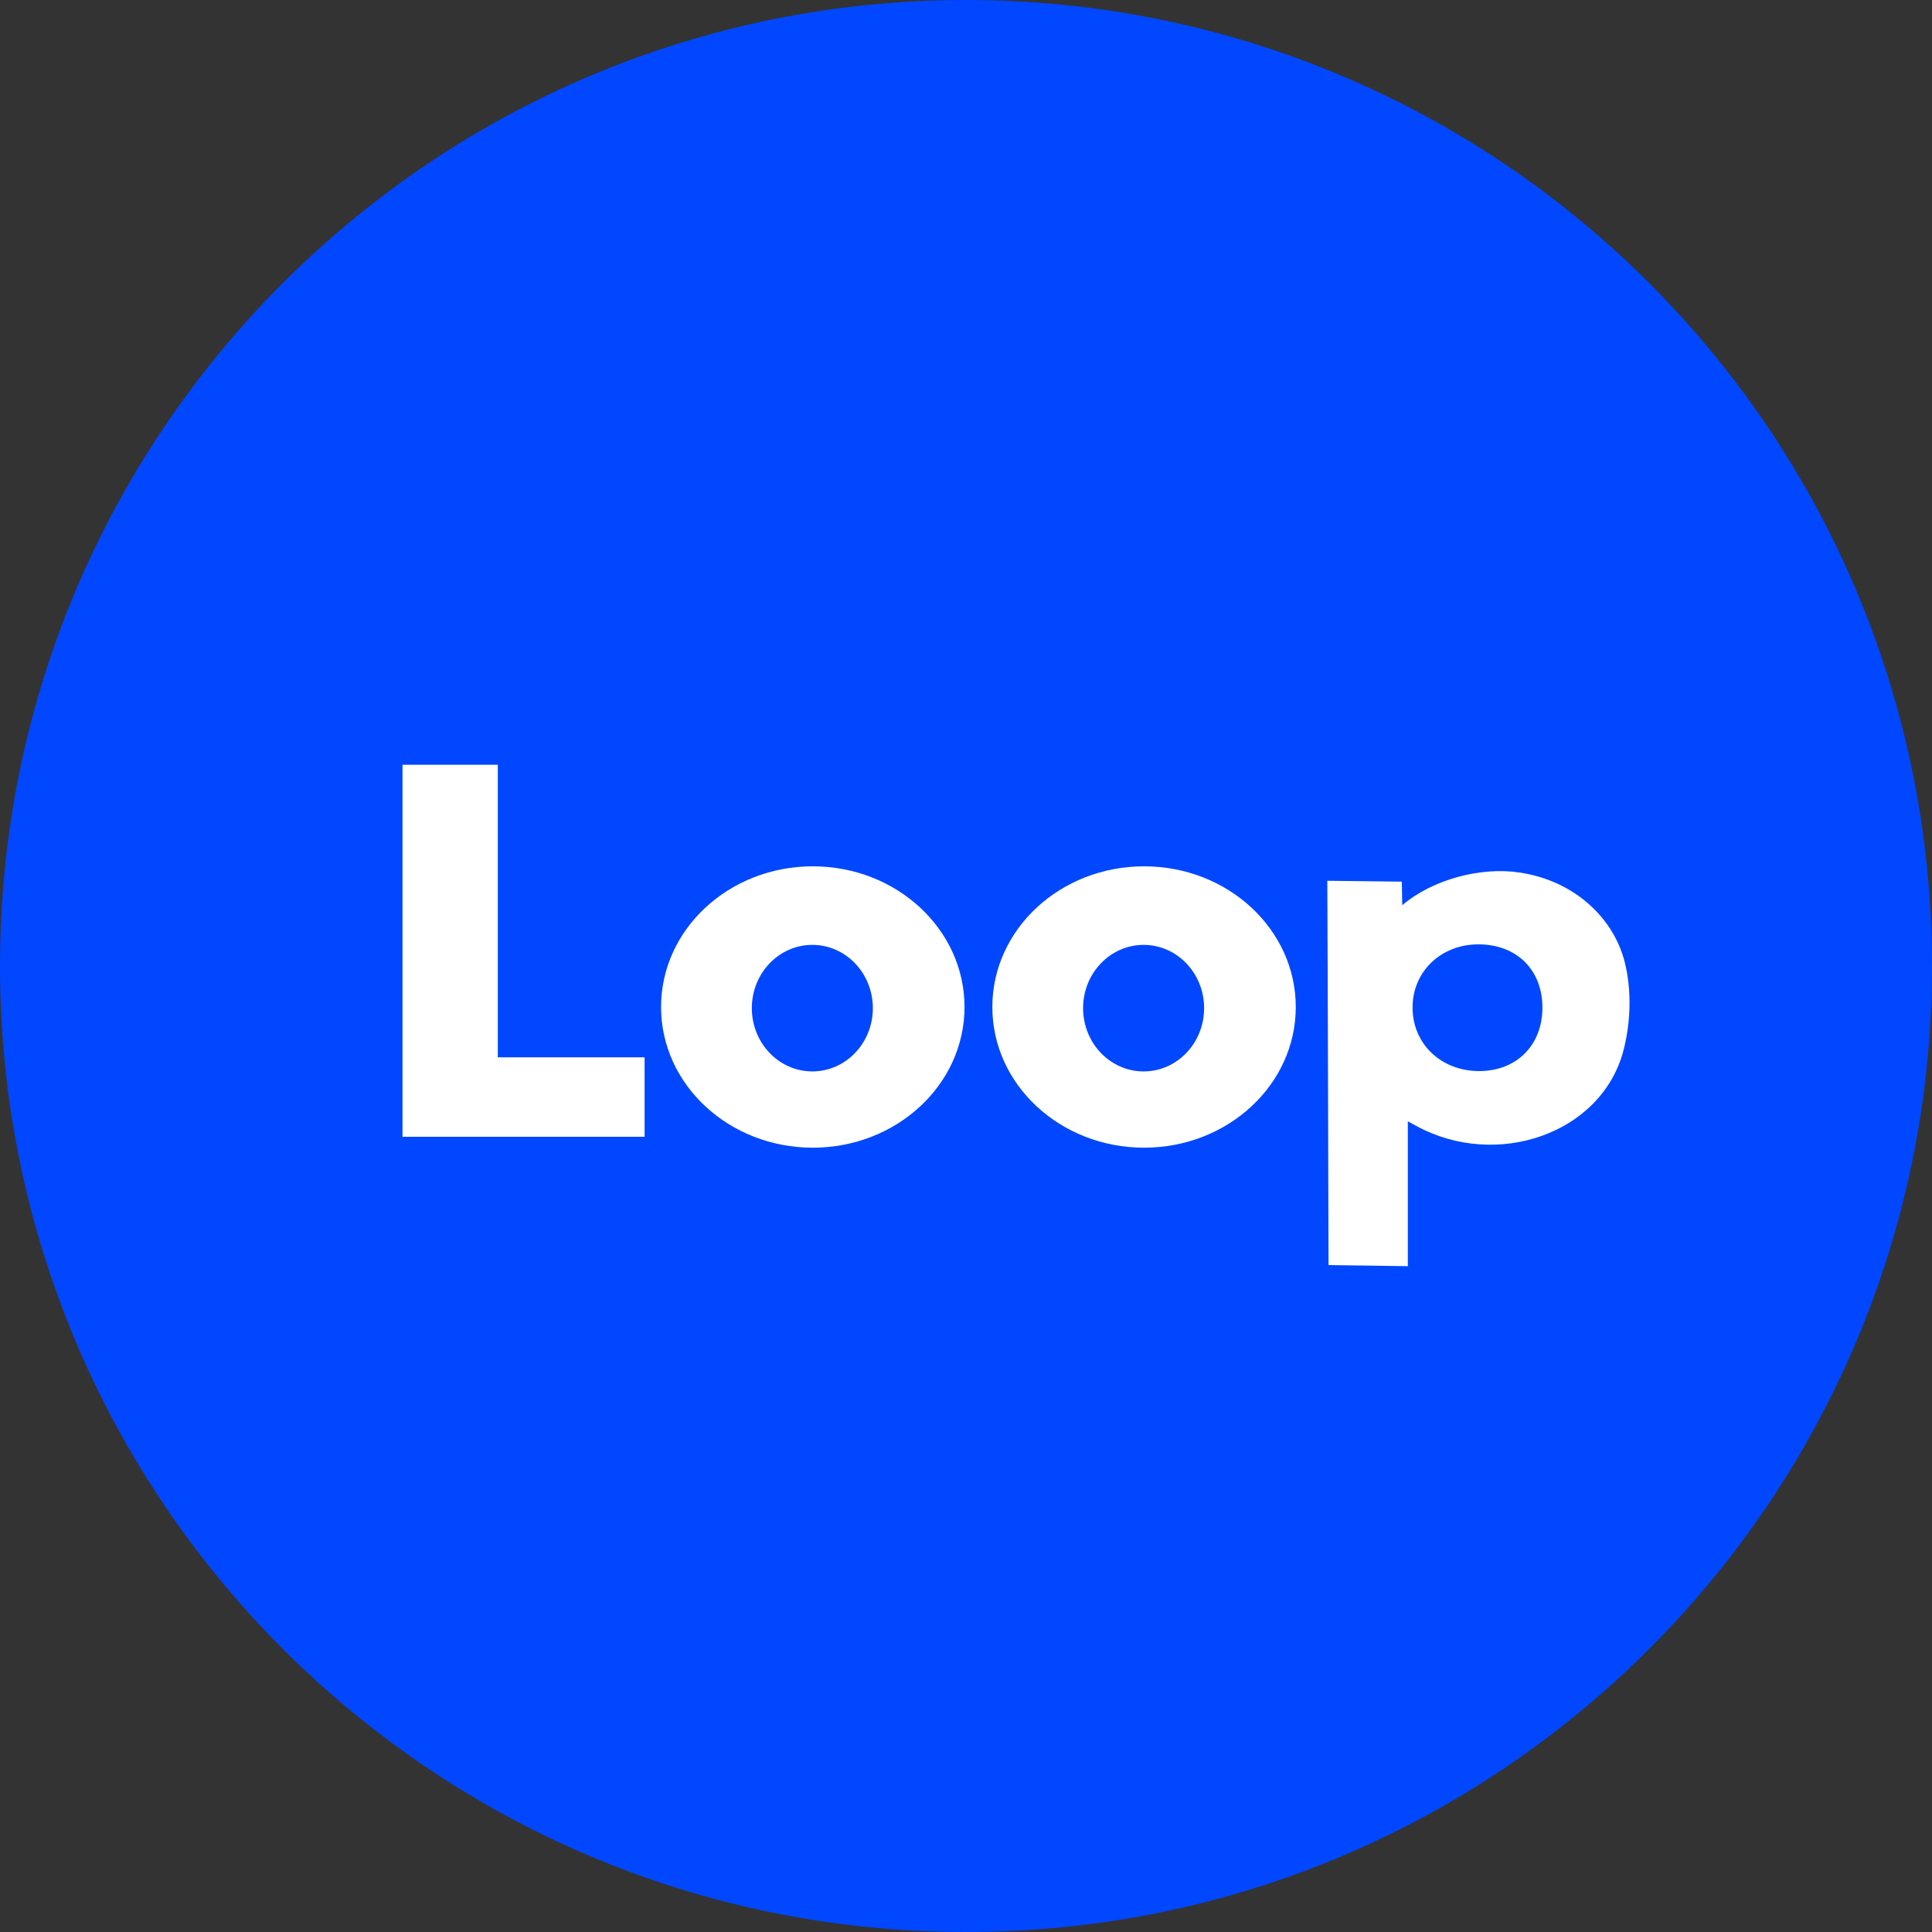 <svg width="74" height="74" viewBox="0 0 74 74" fill="none" xmlns="http://www.w3.org/2000/svg">
<rect x="0" y="0" width="74" height="74" fill="#333333" stroke="none"/>
<g clip-path="url(#clip0_864_131523)">
<path d="M74 37C74 16.566 57.434 0 37 0C16.566 0 0 16.566 0 37C0 57.434 16.566 74 37 74C57.434 74 74 57.434 74 37Z" fill="#0147FF"/>
<path d="M15.417 29.292H19.067V40.498H24.689V43.541H15.417V29.292Z" fill="white"/>
<path d="M31.131 33.182C27.922 33.182 25.32 35.595 25.32 38.571C25.32 41.547 27.922 43.959 31.131 43.959C34.341 43.959 36.943 41.547 36.943 38.571C36.943 35.595 34.341 33.182 31.131 33.182ZM31.114 41.038C29.834 41.038 28.797 39.953 28.797 38.614C28.797 37.276 29.834 36.191 31.114 36.191C32.394 36.191 33.432 37.276 33.432 38.614C33.432 39.953 32.394 41.038 31.114 41.038Z" fill="white"/>
<path d="M43.82 33.182C40.61 33.182 38.009 35.595 38.009 38.571C38.009 41.547 40.61 43.959 43.82 43.959C47.03 43.959 49.631 41.547 49.631 38.571C49.631 35.595 47.03 33.182 43.82 33.182ZM43.803 41.038C42.523 41.038 41.485 39.953 41.485 38.614C41.485 37.276 42.523 36.191 43.803 36.191C45.083 36.191 46.12 37.276 46.12 38.614C46.12 39.953 45.083 41.038 43.803 41.038Z" fill="white"/>
<path d="M50.843 33.736L53.693 33.769L53.709 34.672C54.874 33.678 56.726 33.195 58.212 33.42C60.345 33.745 61.818 35.196 62.234 36.864C62.502 37.943 62.461 39.164 62.182 40.234C61.346 43.435 57.31 44.8 54.248 43.126C54.075 43.03 53.923 42.95 53.923 42.95V48.497L50.886 48.456C50.886 48.456 50.854 36.212 50.839 33.734L50.843 33.736ZM59.078 38.592C59.078 37.154 58.099 36.179 56.643 36.171C55.22 36.162 54.129 37.182 54.105 38.543C54.079 39.955 55.177 41.023 56.652 41.025C58.088 41.025 59.078 40.035 59.078 38.592Z" fill="white"/>
</g>
<defs>
<clipPath id="clip0_864_131523">
<rect width="74" height="74" fill="white"/>
</clipPath>
</defs>
</svg>
